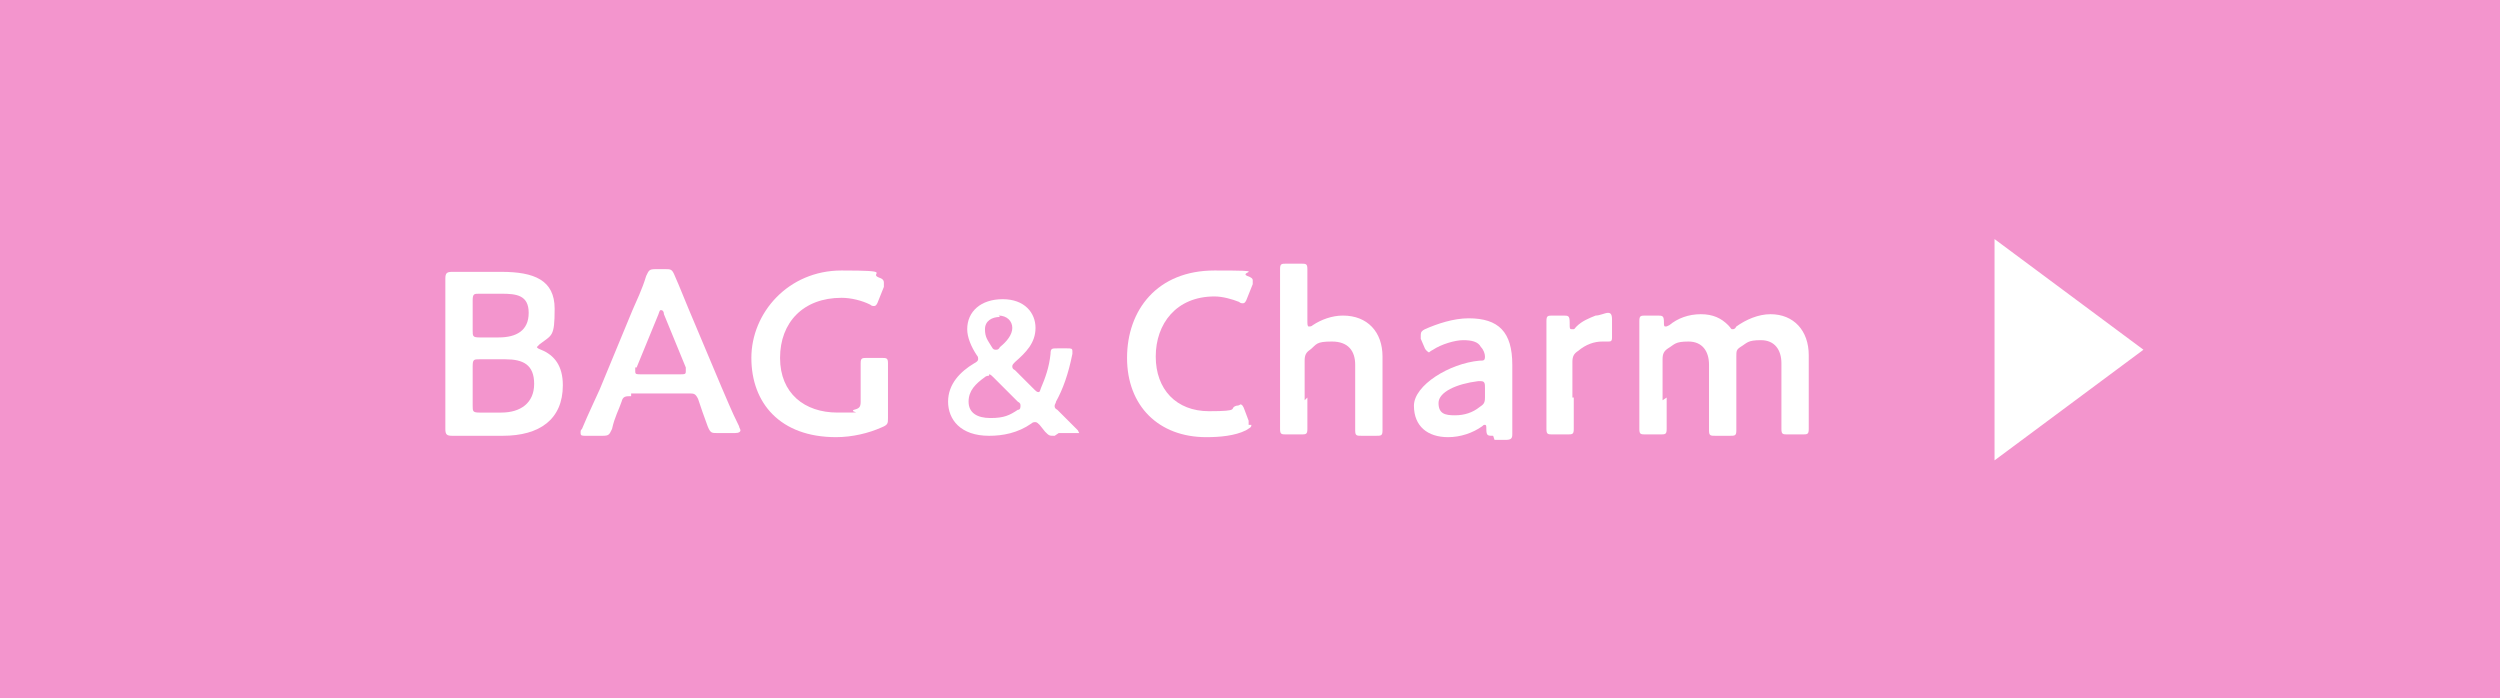 <?xml version="1.0" encoding="UTF-8"?>
<svg id="_レイヤー_1" xmlns="http://www.w3.org/2000/svg" version="1.1" viewBox="0 0 183 51.1">
  <!-- Generator: Adobe Illustrator 29.0.0, SVG Export Plug-In . SVG Version: 2.1.0 Build 186)  -->
  <defs>
    <style>
      .st0 {
        fill: #fff;
      }

      .st1 {
        fill: #f395cd;
      }
    </style>
  </defs>
  <rect class="st1" width="183" height="51.1"/>
  <g>
    <path class="st0" d="M35.4,31.9c-.8,0-2.1,0-2.3,0-.4,0-.5-.1-.5-.5s0-2,0-2.9v-5.3c0-.8,0-2.5,0-2.8,0-.4.1-.5.5-.5s1.5,0,2.3,0h1.3c2.4,0,3.9.6,3.9,2.7s-.2,1.9-1.1,2.6c-.1.1-.2.2-.2.2,0,0,0,.1.3.2,1,.4,1.6,1.2,1.6,2.6,0,2.5-1.7,3.7-4.4,3.7h-1.4ZM34.6,24.2c0,.4,0,.5.5.5h1.4c1.3,0,2.2-.5,2.2-1.8s-.9-1.4-2-1.4h-1.6c-.4,0-.5,0-.5.5v2.2ZM34.6,29.7c0,.4,0,.5.5.5h1.6c1.4,0,2.4-.7,2.4-2.1s-.8-1.8-2.1-1.8h-1.9c-.4,0-.5,0-.5.5v2.8Z"/>
    <path class="st0" d="M46.2,29c-.4,0-.6,0-.7.4-.2.6-.5,1.1-.7,2-.2.4-.2.5-.7.5h-1.2c-.3,0-.4,0-.4-.2s0-.2.1-.3c.5-1.2.9-2,1.3-2.9l2.4-5.8c.3-.7.7-1.5,1-2.5.2-.4.2-.5.7-.5h.7c.4,0,.5,0,.7.5.4.9.7,1.7,1,2.4l2.4,5.7c.4.9.7,1.7,1.3,2.9,0,.1.1.2.1.3,0,.1-.1.2-.4.2h-1.3c-.4,0-.5,0-.7-.5-.3-.8-.5-1.4-.7-2-.2-.4-.3-.4-.7-.4h-4.2ZM46.5,26.9c0,.1,0,.2,0,.3,0,.2.1.2.4.2h2.9c.3,0,.4,0,.4-.2s0-.2,0-.3l-1.6-3.9c0-.2-.1-.3-.2-.3s-.1,0-.2.3l-1.6,3.9Z"/>
    <path class="st0" d="M65,30.6c0,.4,0,.5-.5.7-.9.4-2.1.7-3.3.7-4.1,0-6.2-2.5-6.2-5.8s2.7-6.4,6.6-6.4,2,.2,2.7.5c.3.1.4.2.4.4s0,.2,0,.3l-.4,1c-.1.3-.2.4-.3.4s-.2,0-.3-.1c-.6-.3-1.4-.5-2.1-.5-2.8,0-4.5,1.8-4.5,4.4s1.8,4,4.2,4,.8,0,1.2-.2c.4-.1.5-.2.5-.6v-.8c0-.7,0-1.9,0-2,0-.4.1-.4.5-.4h1c.4,0,.5,0,.5.4s0,1.2,0,2v2Z"/>
    <path class="st0" d="M77.2,31.9c-.4,0-.4,0-.7-.3l-.4-.5c-.1-.1-.2-.2-.3-.2s-.2,0-.3.1c-1,.7-2.1.9-3.1.9-2.1,0-3-1.2-3-2.5s.9-2.2,1.9-2.8c.2-.1.3-.2.3-.3s0-.2-.1-.3c-.4-.6-.7-1.3-.7-1.9,0-1.3,1-2.2,2.6-2.2s2.4,1,2.4,2.1-.7,1.8-1.5,2.5c-.1.1-.2.2-.2.3s0,.2.2.3l1.4,1.4c.1.1.2.2.3.2s.1,0,.2-.3c.3-.7.6-1.5.7-2.5,0-.4.1-.4.5-.4h.7c.3,0,.4,0,.4.2,0,0,0,.2,0,.2-.3,1.5-.7,2.6-1.2,3.5,0,.1-.1.2-.1.3s0,.2.2.3c.5.5,1,1,1.5,1.5,0,0,.1.2.1.2s0,0-.3,0h-1.2ZM72.4,27.5c0,0-.2,0-.3.1-.7.5-1.2,1-1.2,1.8s.6,1.2,1.6,1.2,1.4-.2,2-.6c.2,0,.2-.2.2-.3s0-.2-.2-.3l-1.8-1.8c-.1-.1-.2-.2-.3-.2ZM73.2,23.2c-.6,0-1.1.3-1.1.9s.2.8.5,1.3c.1.2.2.2.3.2s.2,0,.3-.2c.5-.4.9-.9.9-1.4s-.4-.9-1-.9Z"/>
    <path class="st0" d="M91.6,31.1c0,.2-.1.2-.4.4-.8.4-1.9.5-2.9.5-3.5,0-5.8-2.3-5.8-5.8s2.2-6.4,6.4-6.4,1.7.1,2.4.4c.3.1.4.2.4.3s0,.2,0,.3l-.4,1c-.1.3-.2.4-.3.4s-.2,0-.3-.1c-.5-.2-1.2-.4-1.8-.4-2.8,0-4.3,2-4.3,4.4s1.5,4,3.9,4,1.4-.2,2-.4c.2,0,.3-.1.3-.1.1,0,.2.1.3.4l.3.8c0,.1,0,.2,0,.3Z"/>
    <path class="st0" d="M95.7,29.1c0,.8,0,2.2,0,2.3,0,.4-.1.4-.5.4h-1c-.4,0-.5,0-.5-.4s0-1.5,0-2.3v-7.1c0-.8,0-2.2,0-2.3,0-.4.1-.4.5-.4h1c.4,0,.5,0,.5.4s0,1.5,0,2.3v1.5c0,.2,0,.4.1.4s.2,0,.3-.1c.6-.4,1.4-.7,2.2-.7,1.8,0,2.9,1.2,2.9,3v3.1c0,.8,0,2.2,0,2.3,0,.4-.1.4-.5.4h-1c-.4,0-.5,0-.5-.4s0-1.5,0-2.3v-2.5c0-1-.5-1.7-1.7-1.7s-1.1.2-1.6.6c-.3.2-.4.4-.4.8v2.9Z"/>
    <path class="st0" d="M109.3,31.9c-.4,0-.5,0-.5-.5,0-.2,0-.3-.1-.3s-.1,0-.2.1c-.7.5-1.6.8-2.5.8-1.5,0-2.5-.8-2.5-2.3s2.6-3.1,4.8-3.3c.3,0,.4,0,.4-.3,0-.2-.1-.5-.3-.7-.2-.4-.7-.5-1.3-.5s-1.6.3-2.2.7c-.2.1-.3.2-.3.2s-.2-.1-.3-.3l-.3-.7c0-.1,0-.2,0-.3,0-.2.1-.3.3-.4.9-.4,2.1-.8,3.2-.8,2.2,0,3.2,1,3.2,3.4v2.6c0,1,0,2.2,0,2.5s-.1.4-.5.4h-.8ZM108.4,27.9c0,0-.1,0-.2,0-1.6.2-2.9.8-2.9,1.6s.5.9,1.2.9,1.3-.2,1.8-.6c.3-.2.4-.3.4-.7v-.7c0-.3,0-.5-.3-.5Z"/>
    <path class="st0" d="M115.2,29.1c0,.8,0,2.2,0,2.3,0,.4-.1.4-.5.4h-1c-.4,0-.5,0-.5-.4s0-1.5,0-2.3v-3.3c0-.8,0-2.2,0-2.3,0-.4.1-.4.5-.4h.7c.4,0,.5,0,.5.5s0,.5.2.5.1,0,.3-.2c.4-.4.9-.6,1.4-.8.3,0,.7-.2.9-.2s.3.1.3.5v1.3c0,.3-.1.3-.3.3s-.2,0-.4,0c-.6,0-1.2.2-1.8.7-.3.2-.4.4-.4.8v2.6Z"/>
    <path class="st0" d="M122,29.1c0,.8,0,2.2,0,2.3,0,.4-.1.4-.5.4h-1c-.4,0-.5,0-.5-.4s0-1.5,0-2.3v-3.3c0-.8,0-2.2,0-2.3,0-.4.1-.4.5-.4h.8c.4,0,.5,0,.5.5,0,.2,0,.3.1.3s.1,0,.3-.1c.6-.5,1.4-.8,2.3-.8s1.5.3,2,.8c.2.2.2.3.3.3s.2,0,.3-.2c.7-.5,1.6-.9,2.5-.9,1.7,0,2.8,1.2,2.8,3v3.1c0,.8,0,2.2,0,2.3,0,.4-.1.4-.5.4h-1c-.4,0-.5,0-.5-.4s0-1.5,0-2.3v-2.5c0-1-.5-1.7-1.5-1.7s-1,.2-1.5.5c-.3.2-.3.3-.3.7v3.1c0,.8,0,2.2,0,2.3,0,.4-.1.4-.5.4h-1c-.4,0-.5,0-.5-.4s0-1.5,0-2.3v-2.5c0-1-.5-1.7-1.5-1.7s-1,.2-1.5.5c-.3.2-.4.4-.4.8v3Z"/>
    <path class="st0" d="M146,17.5l10.9,8.1-10.9,8.1v-16.2Z"/>
  </g>
</svg>